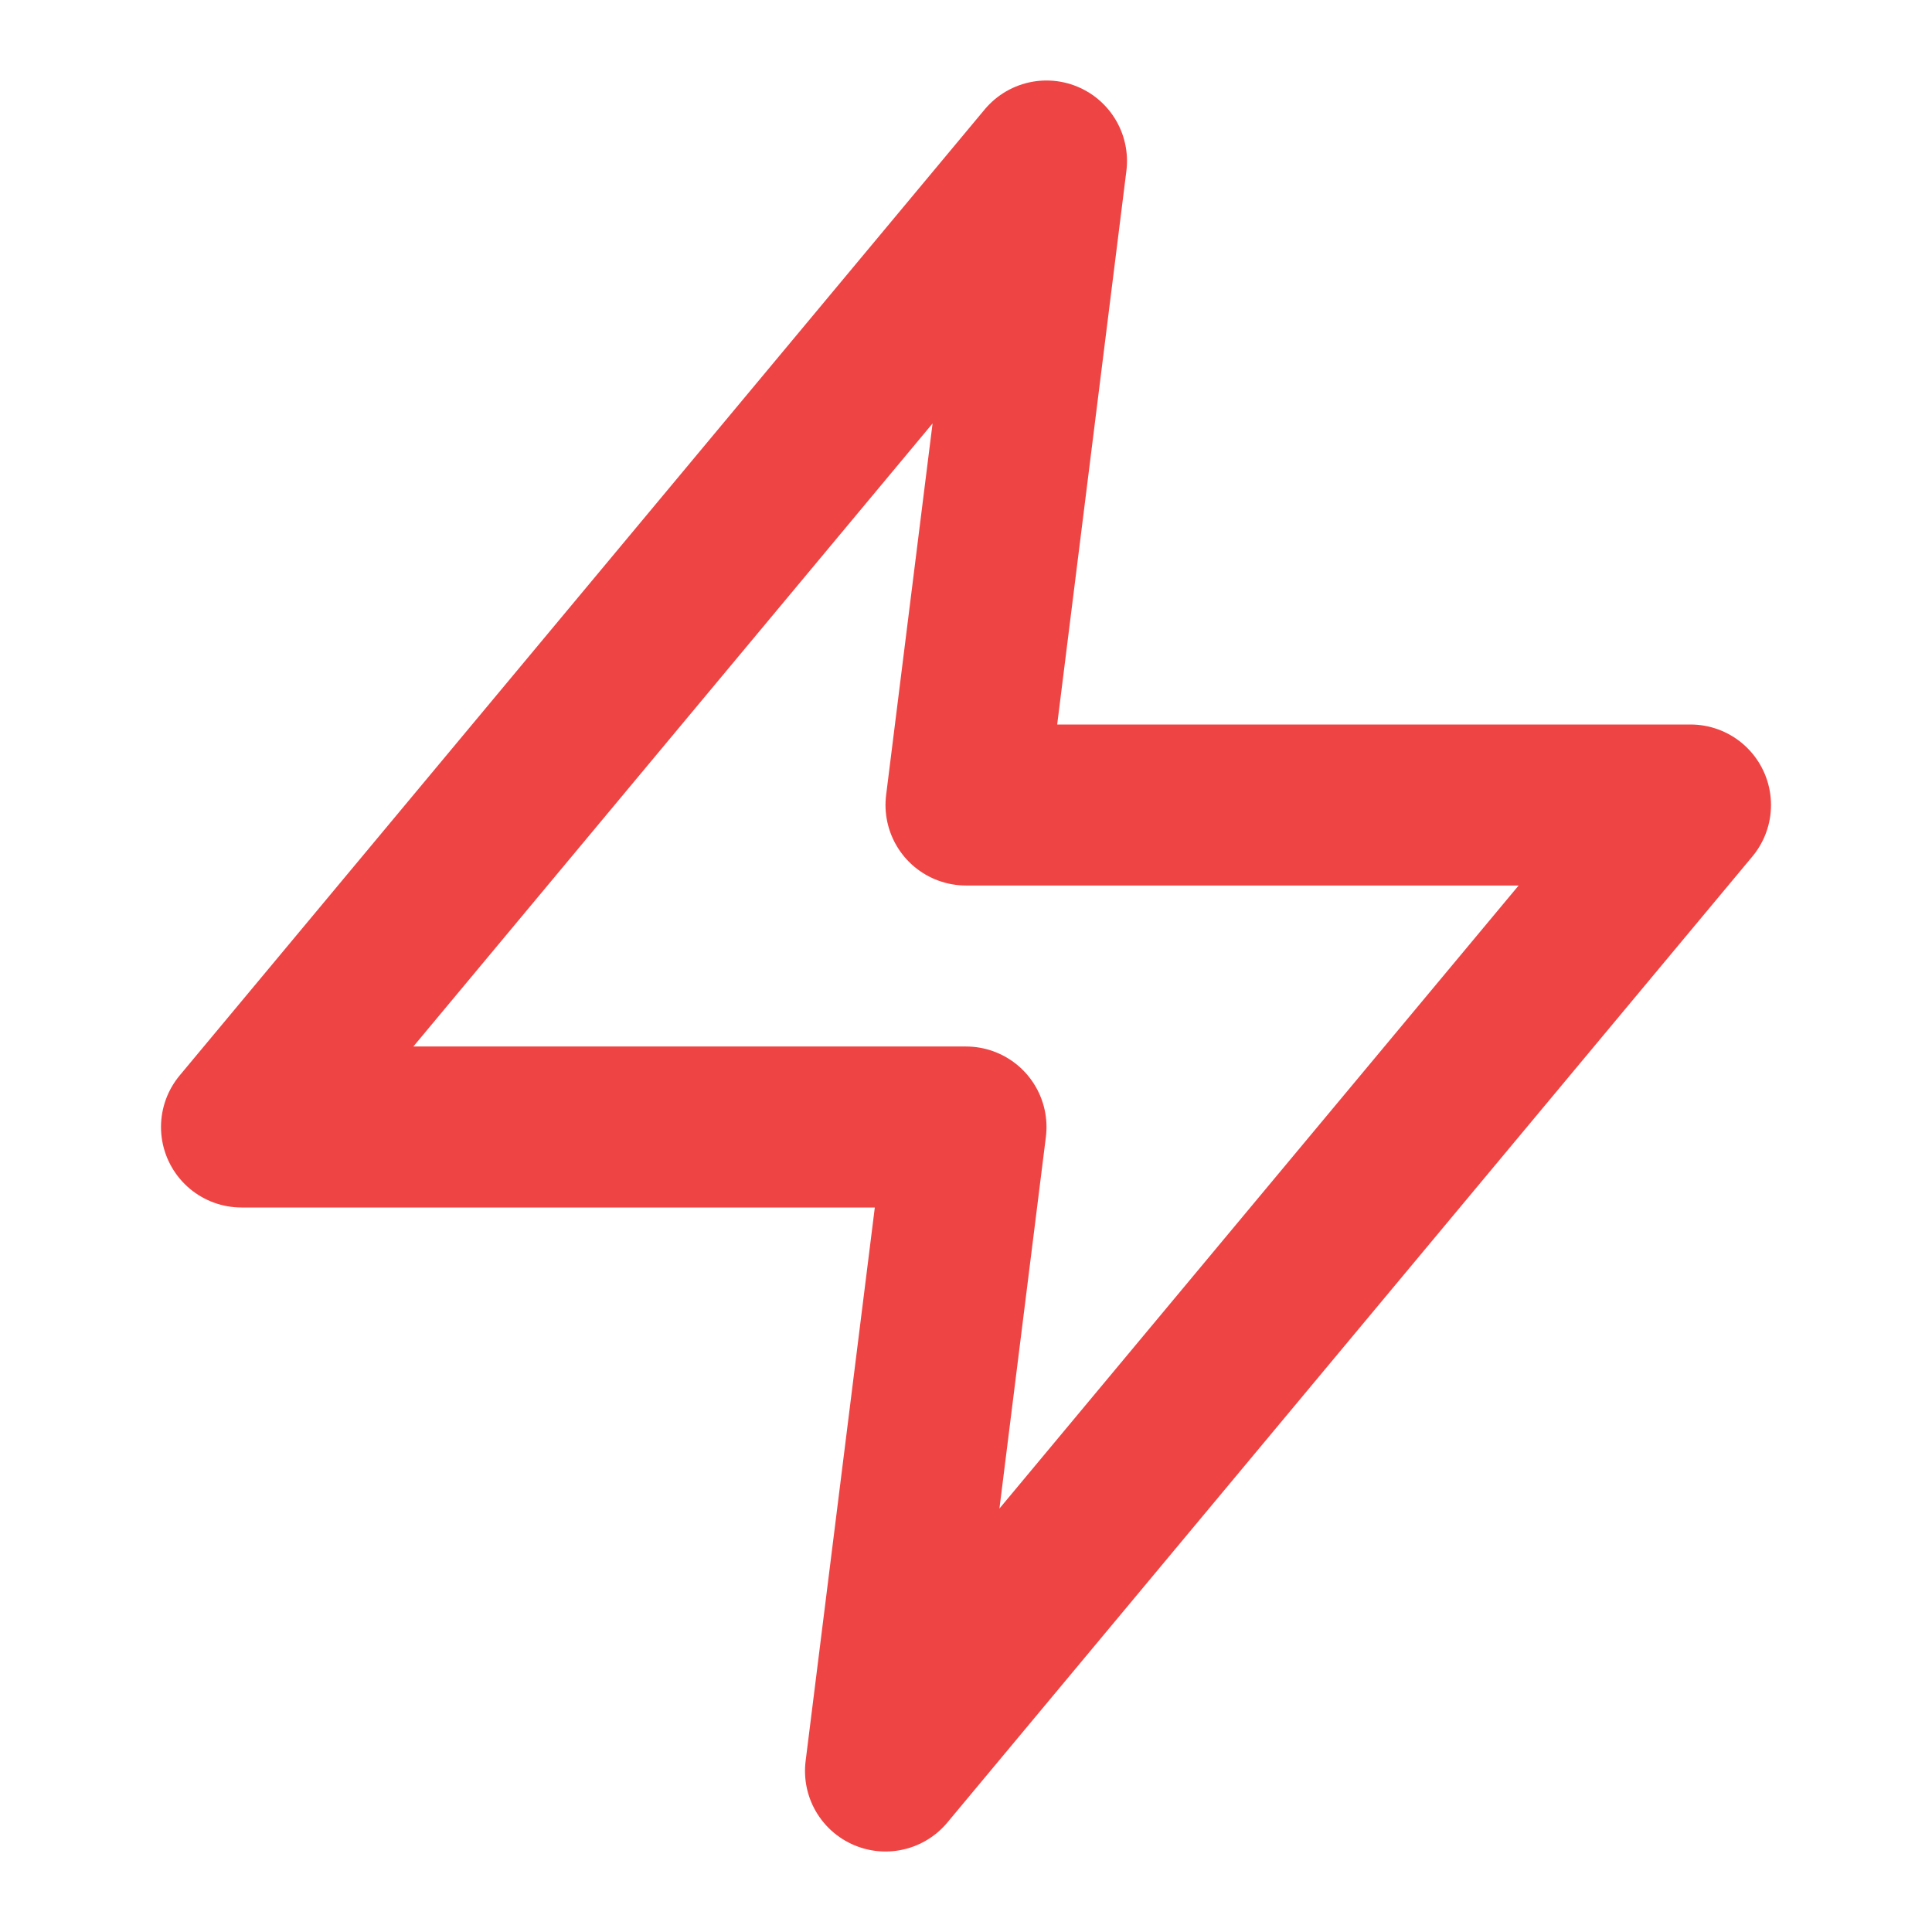 <svg xmlns="http://www.w3.org/2000/svg" width="24" height="24" viewBox="0 0 24 24" stroke="currentColor" stroke-width="2" stroke-linecap="round" stroke-linejoin="round" transform-origin="16px 16px" style="opacity: 1; visibility: visible; display: inline;" display="inline" data-level="95" tenwebX_tlevel="7" xmlns:xlink="http://www.w3.org/1999/xlink"><polygon points="13 2 3 14 12 14 11 22 21 10 12 10 13 2" data-level="96" style="opacity:1;stroke-width:2px;stroke-linecap:round;stroke-linejoin:round;stroke:rgb(239, 68, 68);transform-origin:0px 0px;display:inline;" fill="none"></polygon></svg>